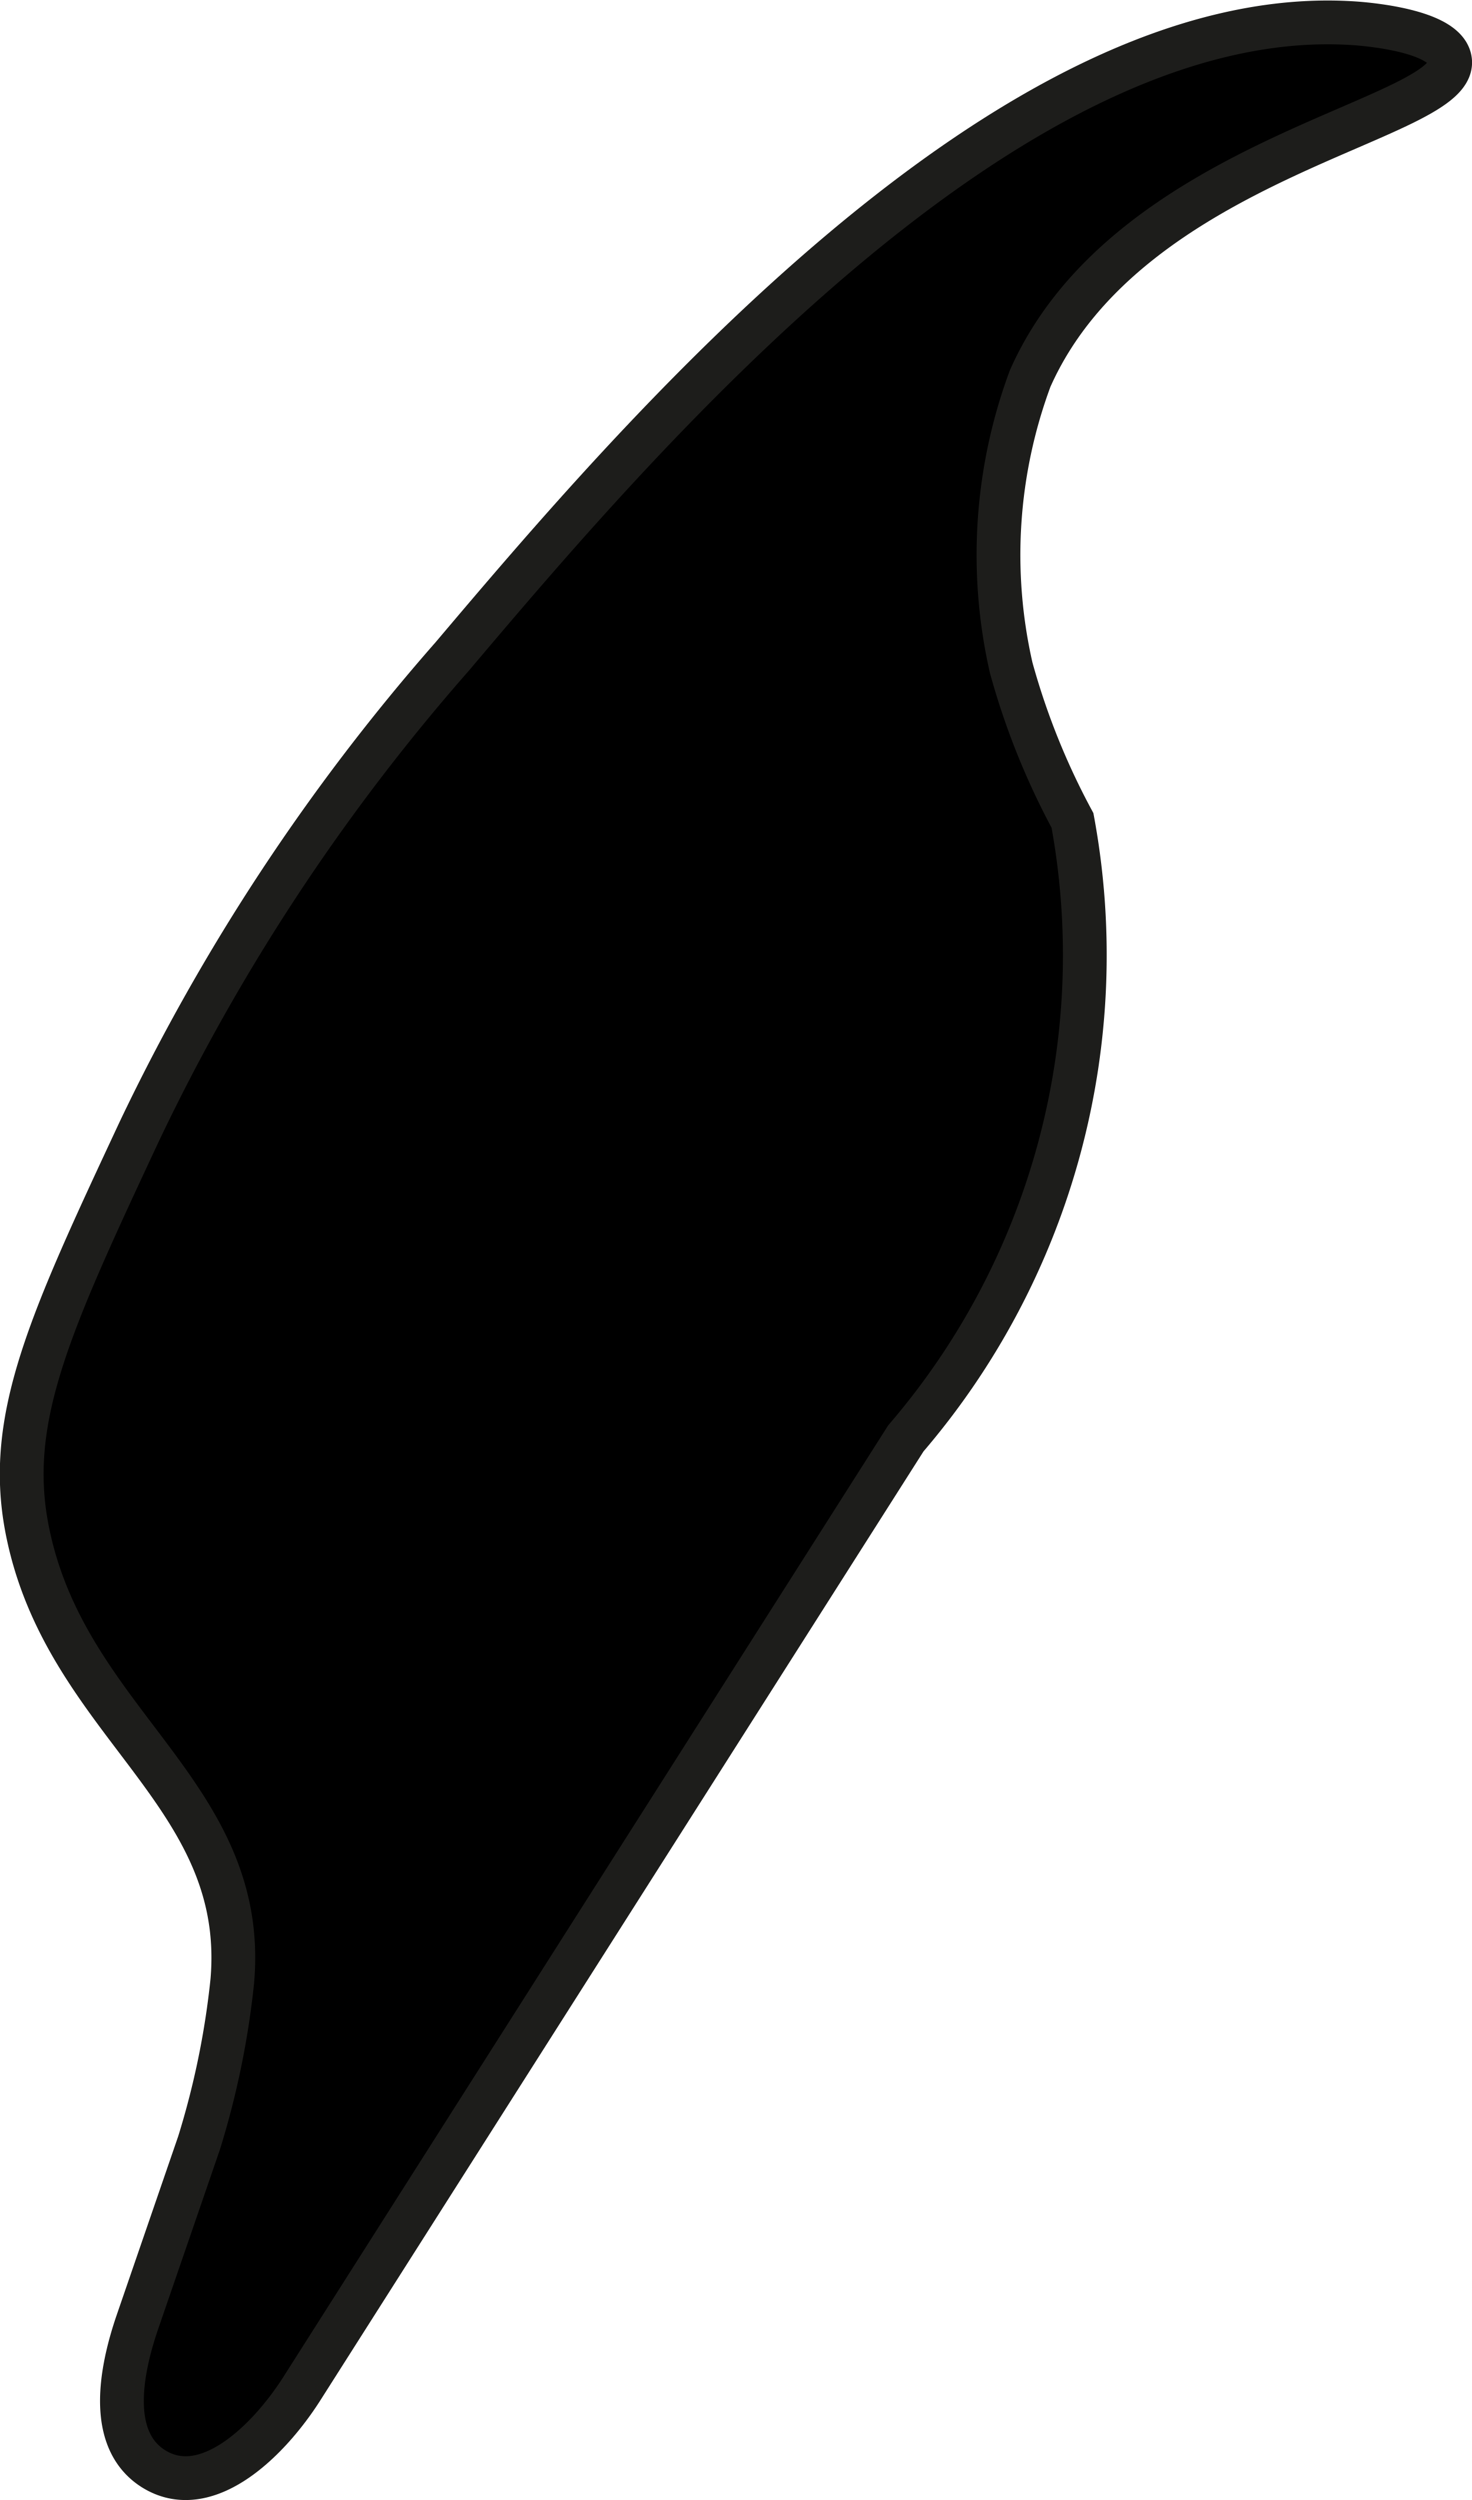 <?xml version="1.0" encoding="UTF-8"?>
<svg xmlns="http://www.w3.org/2000/svg"
     version="1.1"
     width="1.779mm"
     height="3.021mm"
     viewBox="0 0 5.044 8.562">
   <defs>
      <style type="text/css">
      .a {
        stroke: #1d1d1b;
        stroke-miterlimit: 10;
        stroke-width: 0.15px;
      }
    </style>
   </defs>
   <path class="a"
         d="M1.549,2.248a7.064,7.064,0,0,0-1.07,1.623c-.306.655-.459.983-.387,1.362.128.67.76.904.704,1.552a2.864,2.864,0,0,1-.114.555l-.211.613c-.059.172-.1.402.052.501.181.117.395-.09.511-.272L3.104,4.926a2.541,2.541,0,0,0,.571-2.117A2.495,2.495,0,0,1,3.465,2.286a1.737,1.737,0,0,1,.065-.991C3.87.528,5.011.409,4.968.201,4.948.103,4.687.082,4.653.079,3.463-.013,2.165,1.52,1.549,2.248Z"/>
</svg>
